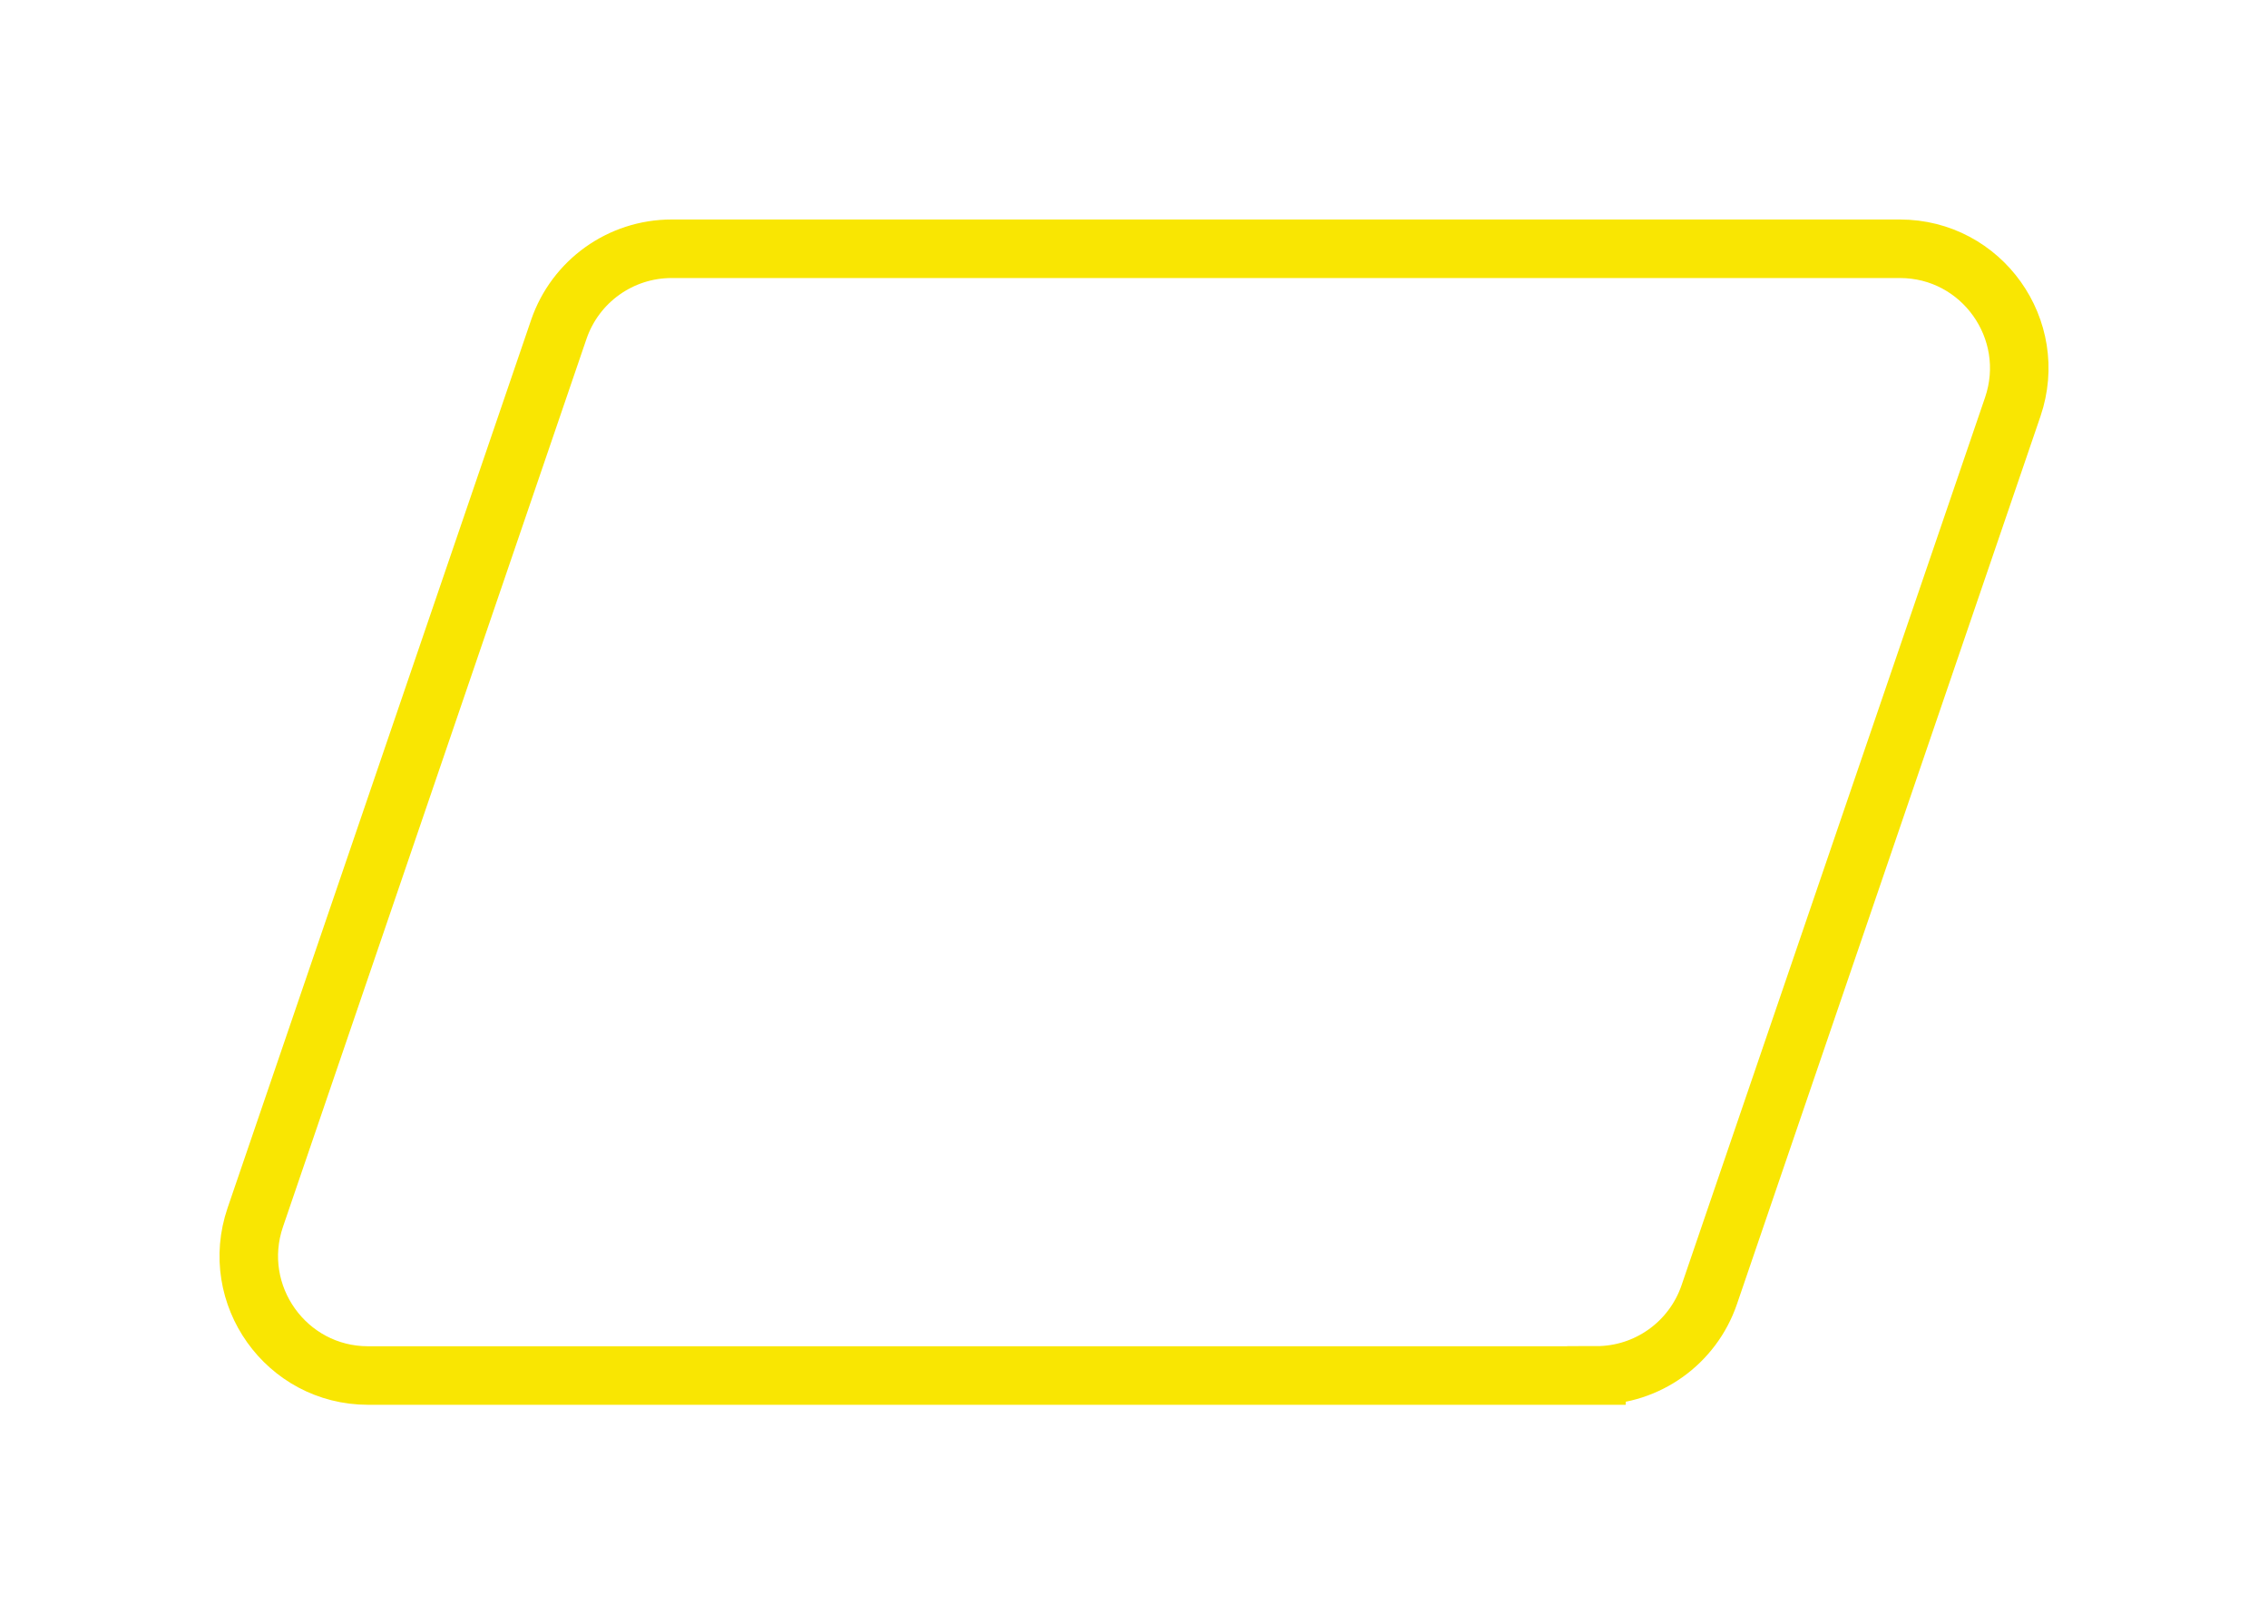 <svg width="310" height="222" viewBox="0 0 310 222" fill="none" xmlns="http://www.w3.org/2000/svg">
<g filter="url(#filter0_f_2112_473)">
<path d="M218.209 188H50.316C39.124 188 31.272 176.966 34.896 166.376L76.376 45.034C78.633 38.431 84.832 34 91.796 34H259.69C270.881 34 278.733 45.034 275.109 55.624L233.629 176.948C231.373 183.551 225.173 187.982 218.209 187.982V188Z" stroke="#F9E602" stroke-width="8" stroke-miterlimit="10"/>
</g>
<defs>
<filter id="filter0_f_2112_473" x="0" y="0" width="310.005" height="222" filterUnits="userSpaceOnUse" color-interpolation-filters="sRGB">
<feFlood flood-opacity="0" result="BackgroundImageFix"/>
<feBlend mode="normal" in="SourceGraphic" in2="BackgroundImageFix" result="shape"/>
<feGaussianBlur stdDeviation="15" result="effect1_foregroundBlur_2112_473"/>
</filter>
</defs>
</svg>
